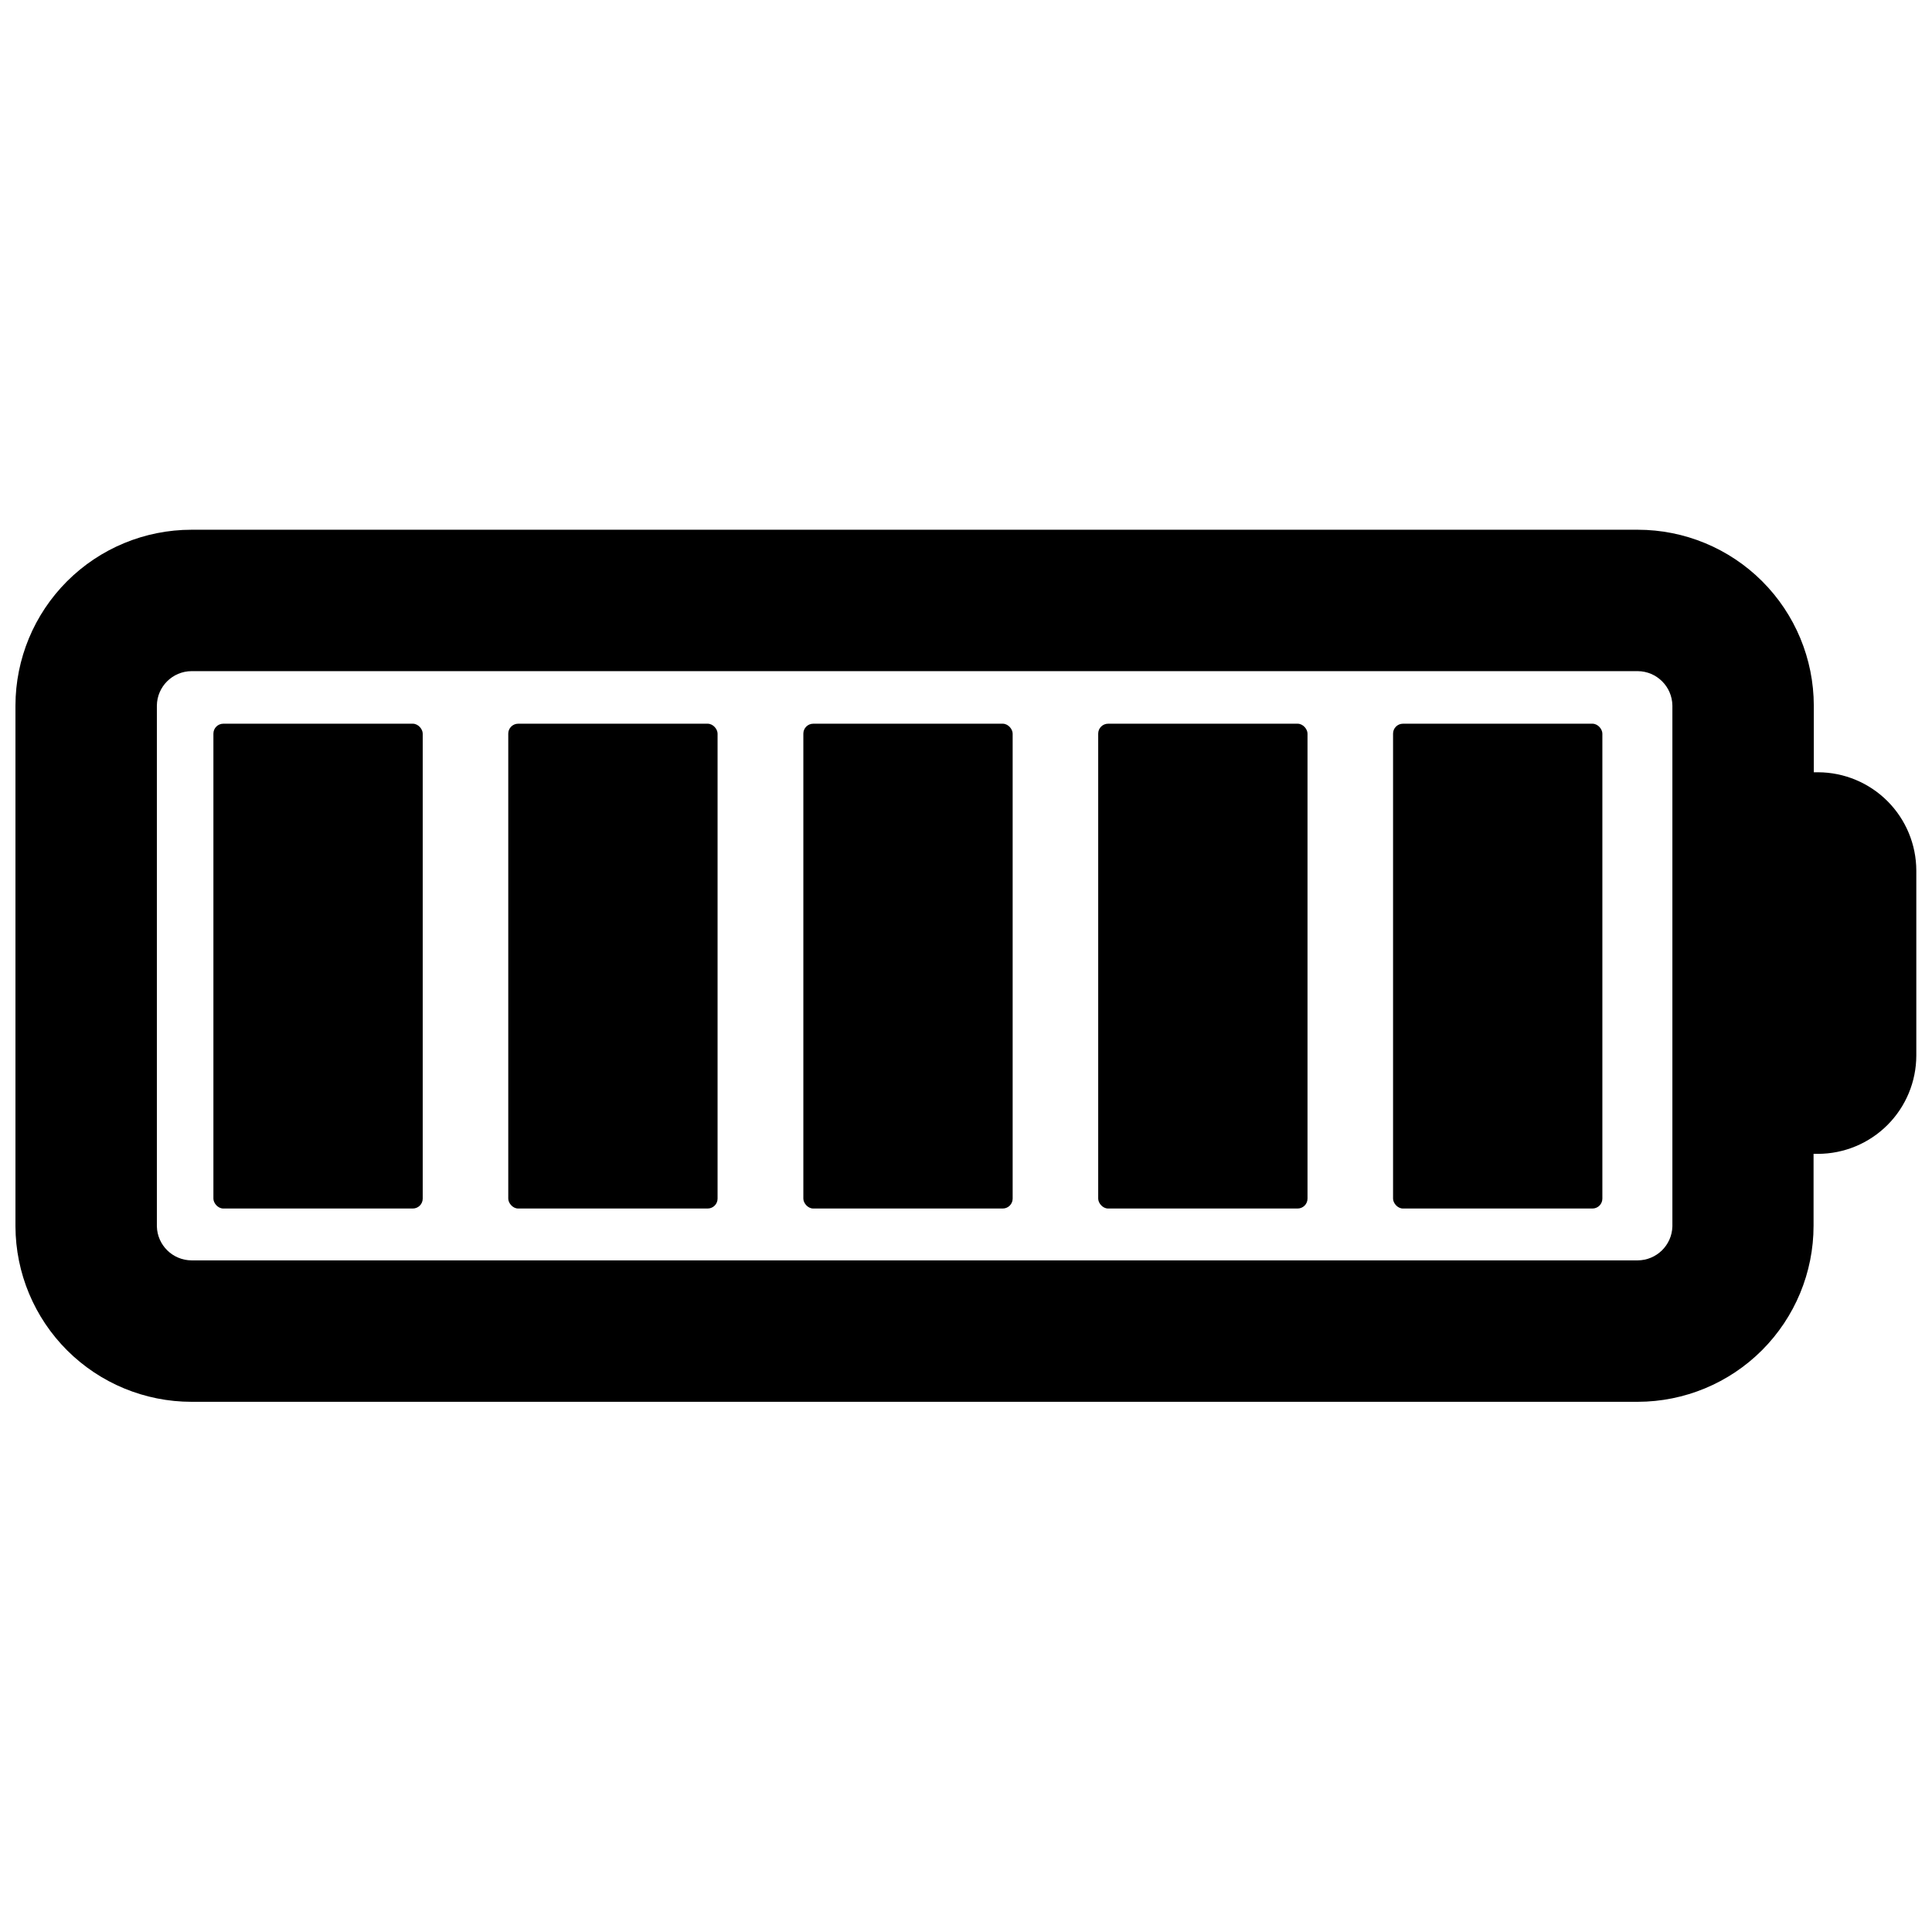 <?xml version="1.0" encoding="UTF-8"?>
<!-- The Best Svg Icon site in the world: iconSvg.co, Visit us! https://iconsvg.co -->
<svg width="800px" height="800px" version="1.1" viewBox="144 144 512 512" xmlns="http://www.w3.org/2000/svg">
 <defs>
  <clipPath id="a">
   <path d="m148.09 284h503.81v232h-503.81z"/>
  </clipPath>
 </defs>
 <g clip-path="url(#a)">
  <path d="m625.86 348.66h-1.184v-17.676c-0.02-12.363-4.941-24.215-13.691-32.953-8.746-8.738-20.605-13.645-32.969-13.645h-383.26c-12.367 0-24.223 4.906-32.973 13.645-8.746 8.738-13.672 20.59-13.688 32.953v138.04c0.051 12.34 4.988 24.16 13.73 32.871 8.746 8.707 20.586 13.598 32.93 13.598h383.26c12.363-0.016 24.215-4.938 32.953-13.688 8.734-8.75 13.645-20.605 13.645-32.969v-19.051h1.188-0.004c6.906-0.02 13.52-2.766 18.402-7.648 4.879-4.883 7.629-11.496 7.644-18.398v-49.031c-0.016-6.894-2.758-13.5-7.625-18.379-4.867-4.879-11.465-7.637-18.359-7.668zm-38.66 120.36c-0.137 4.981-4.199 8.961-9.184 8.992h-383.26c-4.988-0.031-9.051-4.012-9.184-8.992v-138.04c0.066-5.035 4.148-9.086 9.184-9.121h383.26c5.031 0.035 9.113 4.086 9.184 9.121z"/>
 </g>
 <path d="m203.18 335.79h50.219c1.449 0 2.625 1.449 2.625 2.625v123.23c0 1.449-1.176 2.625-2.625 2.625h-50.219c-1.449 0-2.625-1.449-2.625-2.625v-123.23c0-1.449 1.176-2.625 2.625-2.625z"/>
 <path d="m281.32 335.79h50.219c1.449 0 2.625 1.449 2.625 2.625v123.23c0 1.449-1.176 2.625-2.625 2.625h-50.219c-1.449 0-2.625-1.449-2.625-2.625v-123.23c0-1.449 1.176-2.625 2.625-2.625z"/>
 <path d="m359.52 335.79h50.219c1.449 0 2.625 1.449 2.625 2.625v123.23c0 1.449-1.176 2.625-2.625 2.625h-50.219c-1.449 0-2.625-1.449-2.625-2.625v-123.23c0-1.449 1.176-2.625 2.625-2.625z"/>
 <path d="m437.66 335.79h50.219c1.449 0 2.625 1.449 2.625 2.625v123.23c0 1.449-1.176 2.625-2.625 2.625h-50.219c-1.449 0-2.625-1.449-2.625-2.625v-123.23c0-1.449 1.176-2.625 2.625-2.625z"/>
 <path d="m515.8 335.79h50.219c1.449 0 2.625 1.449 2.625 2.625v123.23c0 1.449-1.176 2.625-2.625 2.625h-50.219c-1.449 0-2.625-1.449-2.625-2.625v-123.23c0-1.449 1.176-2.625 2.625-2.625z"/>
</svg>